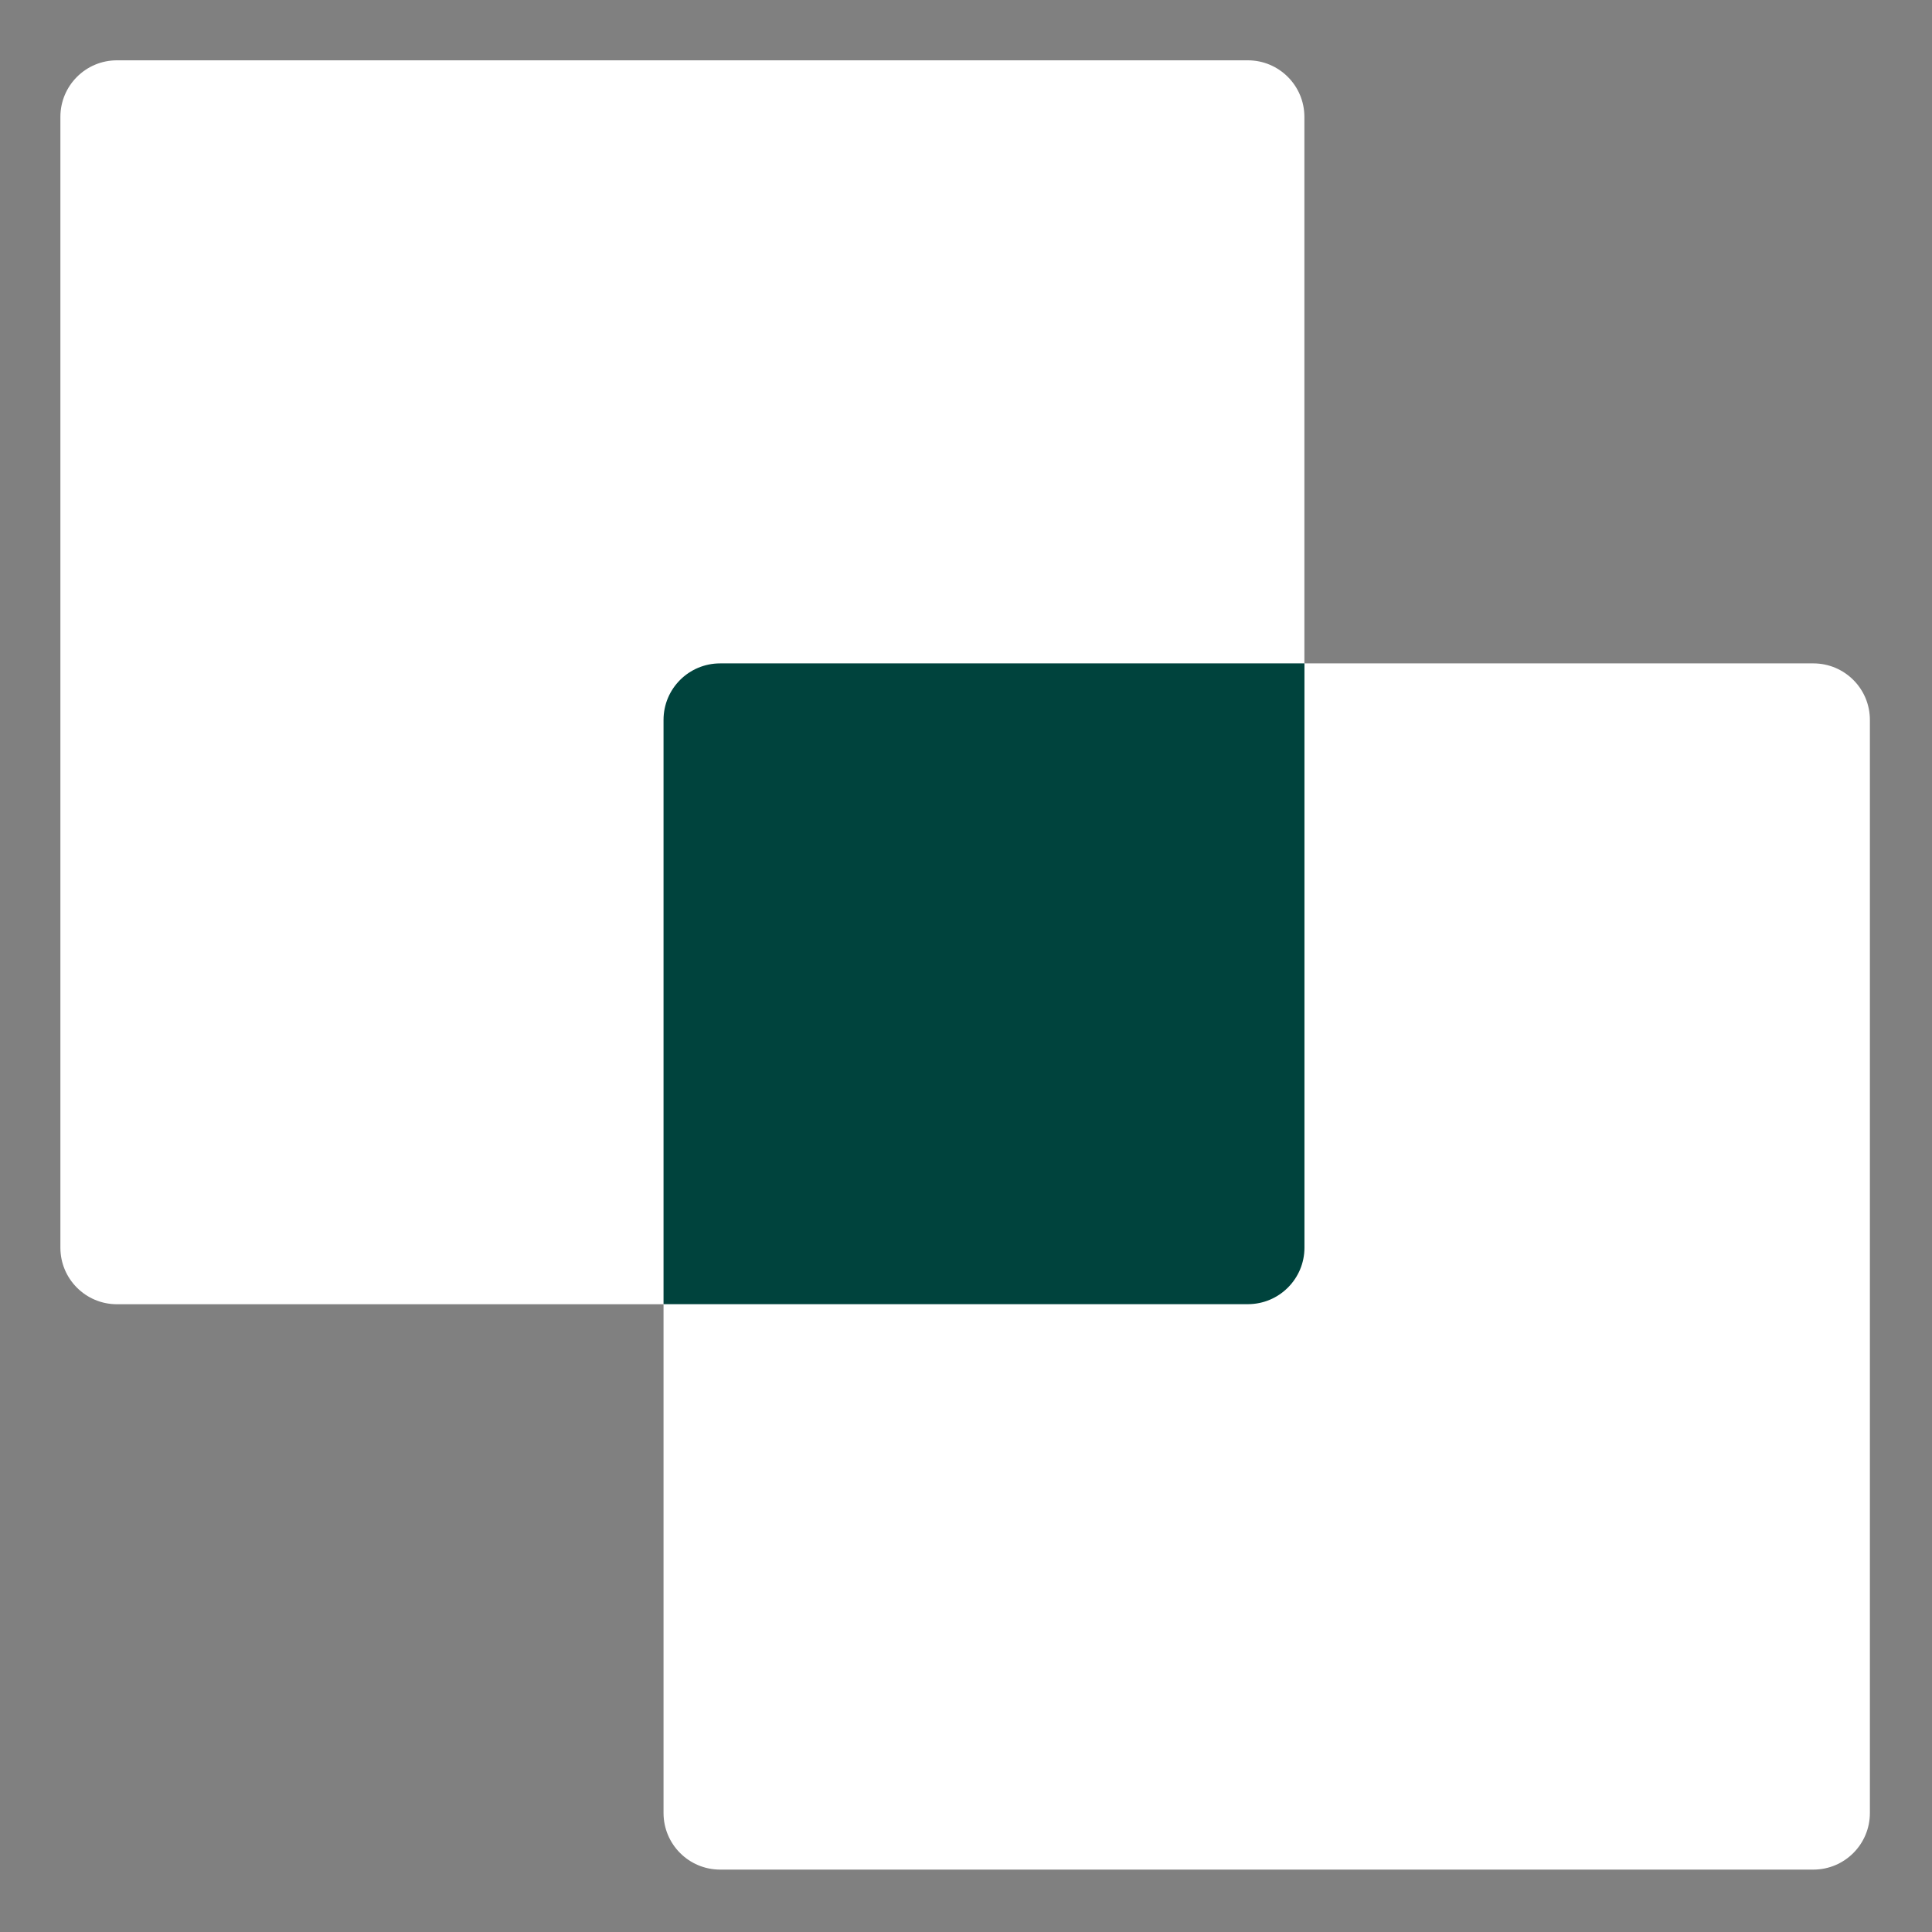 <?xml version="1.0" encoding="utf-8"?>
<svg xmlns="http://www.w3.org/2000/svg" fill="none" height="100%" overflow="visible" preserveAspectRatio="none" style="display: block;" viewBox="0 0 27 27" width="100%">
<rect x="0" y="0" width="27" height="27" fill="#808080" stroke="none"/>
<g clip-path="url(#clip0_0_63104)" id="Frame 1000006153">
<path d="M25.342 9.271H10.064C9.627 9.271 9.273 9.624 9.273 10.061V25.337C9.273 25.774 9.627 26.128 10.064 26.128H25.342C25.778 26.128 26.132 25.774 26.132 25.337V10.061C26.132 9.624 25.778 9.271 25.342 9.271Z" fill="white" id="Vector"/>
<path d="M17.439 0.843H1.634C1.198 0.843 0.844 1.197 0.844 1.633V17.437C0.844 17.873 1.198 18.227 1.634 18.227H17.439C17.875 18.227 18.229 17.873 18.229 17.437V1.633C18.229 1.197 17.875 0.843 17.439 0.843Z" fill="white" id="Vector_2"/>
<path clip-rule="evenodd" d="M18.23 9.271V17.436C18.23 17.872 17.876 18.226 17.439 18.226H9.273V10.061C9.273 9.624 9.627 9.271 10.064 9.271H18.23Z" fill="#00433D" fill-rule="evenodd" id="Vector_3"/>
</g>
<defs>
<clipPath id="clip0_0_63104">
<rect fill="white" height="26.971" width="26.974"/>
</clipPath>
</defs>
</svg>